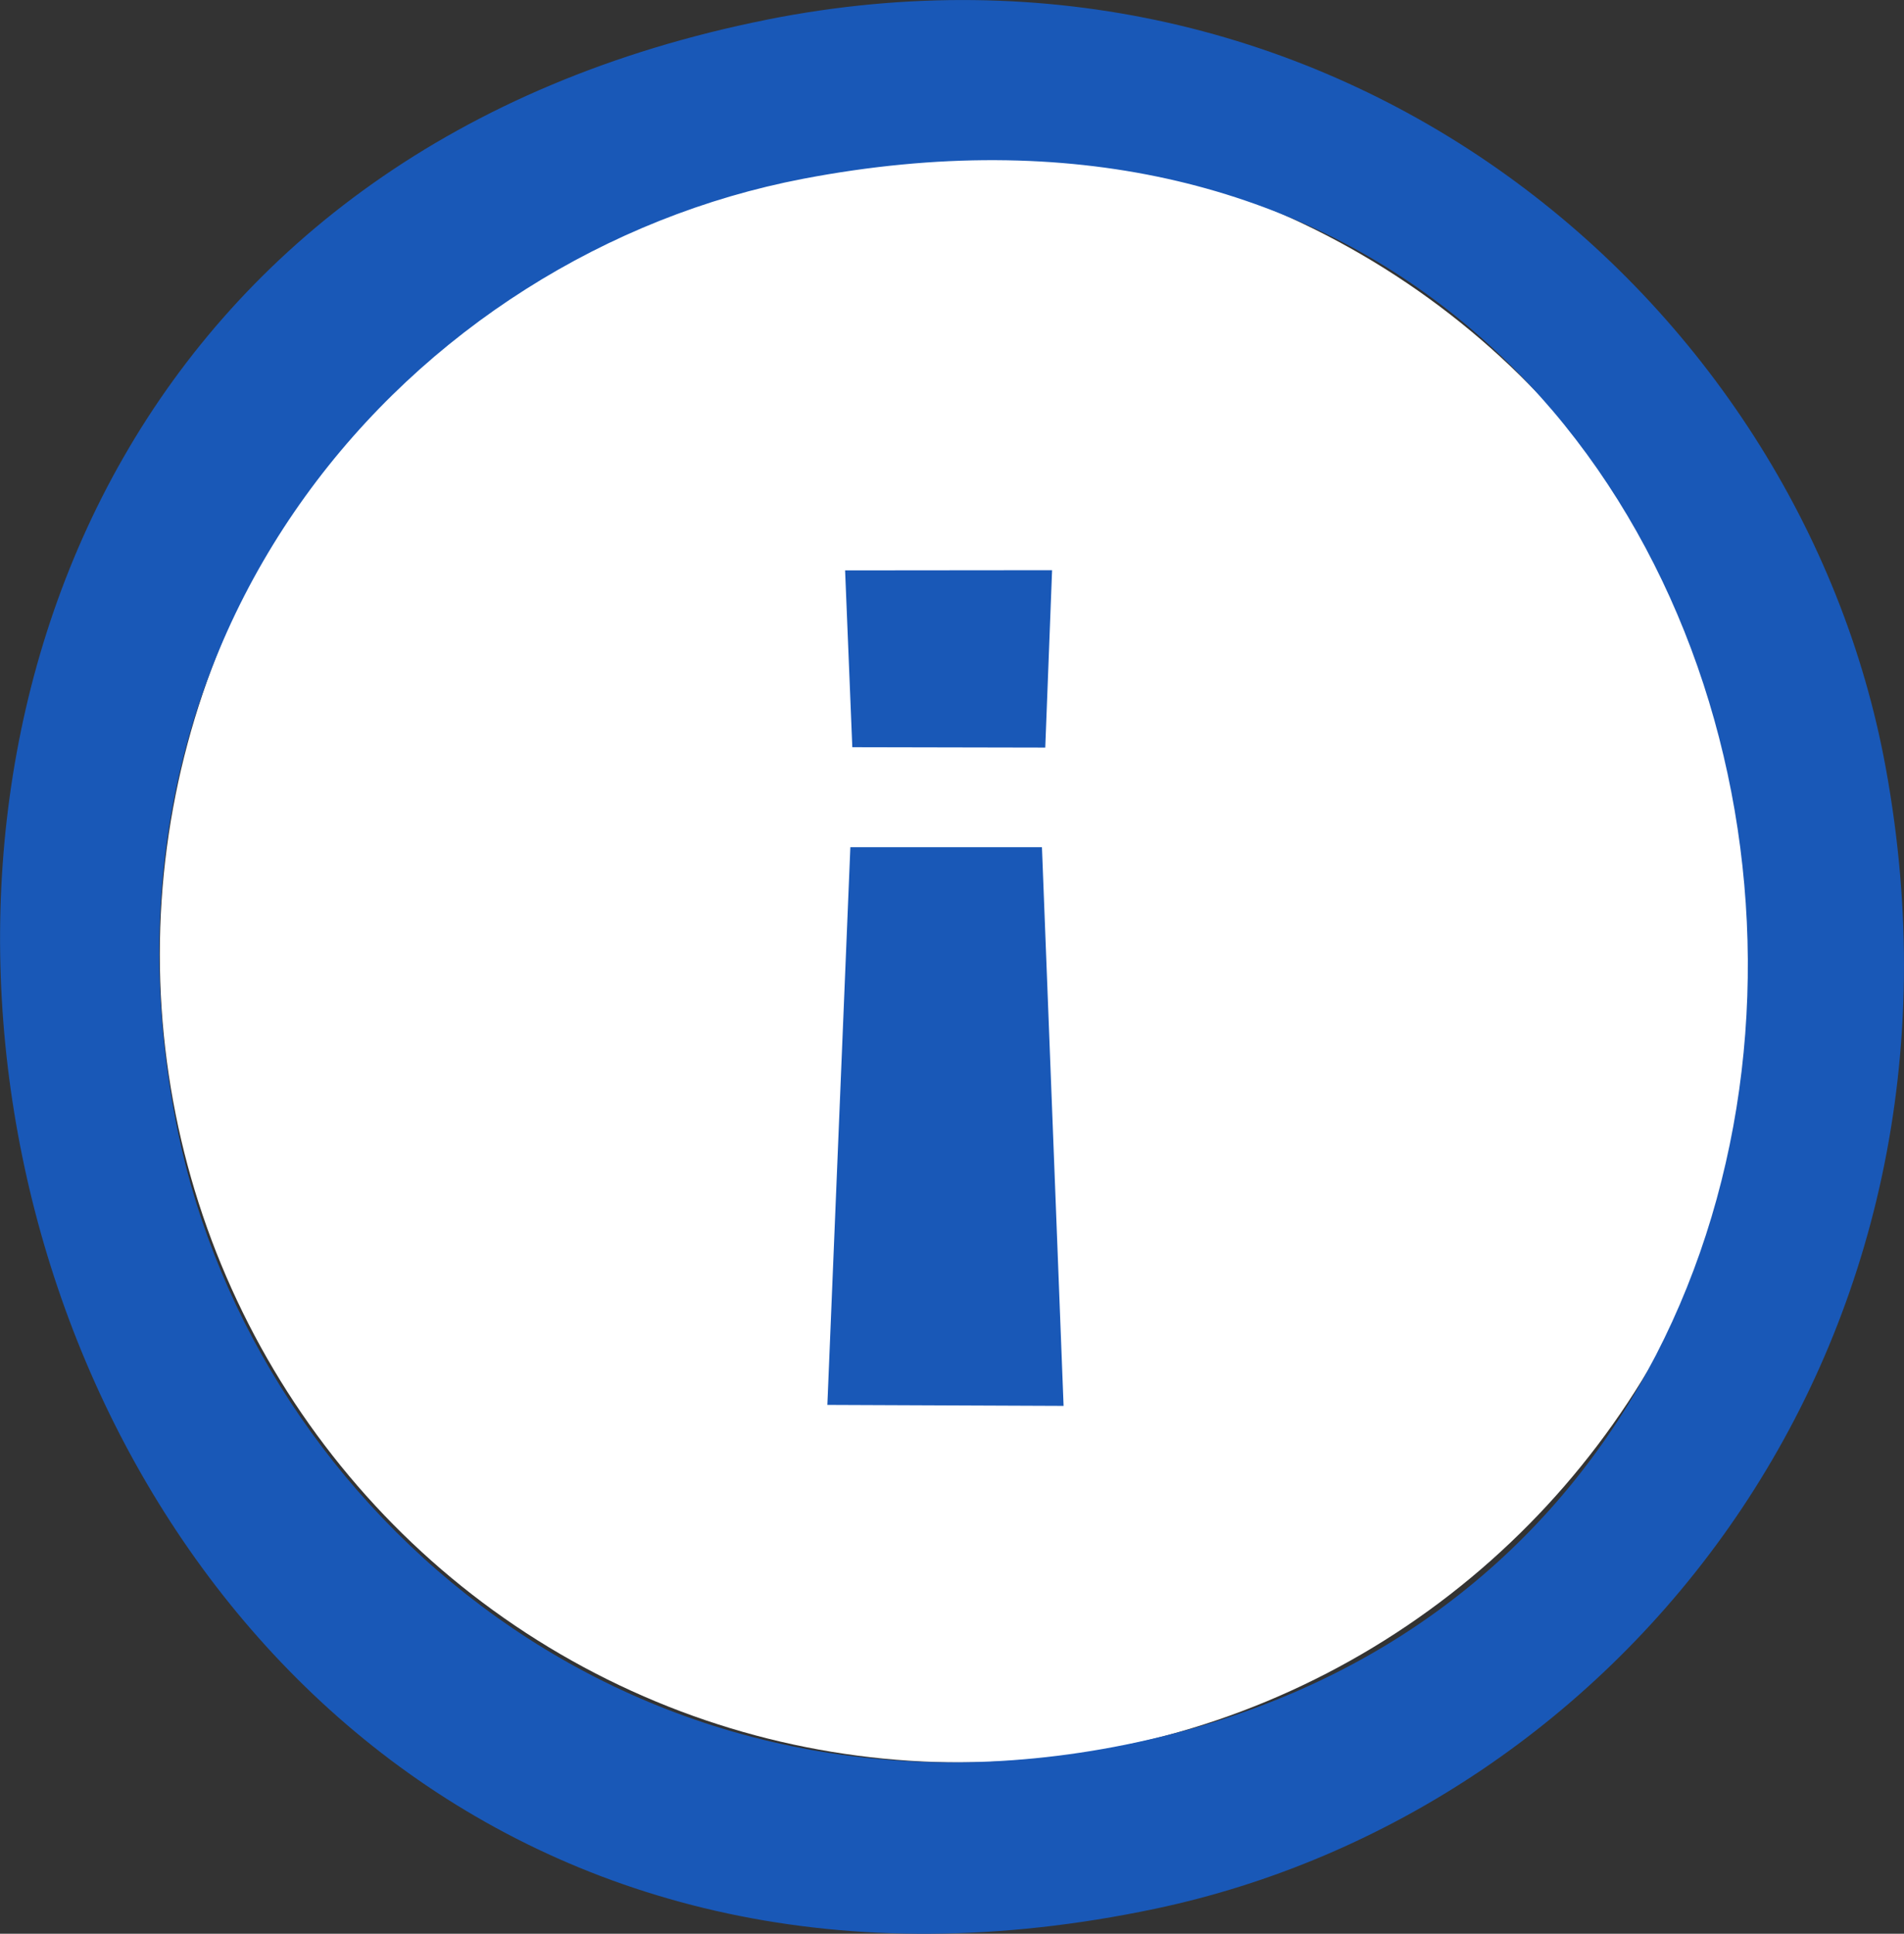 <?xml version="1.0" encoding="UTF-8"?>
<!DOCTYPE svg PUBLIC "-//W3C//DTD SVG 1.1//EN" "http://www.w3.org/Graphics/SVG/1.1/DTD/svg11.dtd">
<!-- Creator: CorelDRAW Standard 2024 -->
<svg xmlns="http://www.w3.org/2000/svg" xml:space="preserve" width="15.63mm" height="15.872mm" version="1.1" style="shape-rendering:geometricPrecision; text-rendering:geometricPrecision; image-rendering:optimizeQuality; fill-rule:evenodd; clip-rule:evenodd"
viewBox="0 0 97.69 99.2"
 xmlns:xlink="http://www.w3.org/1999/xlink"
 xmlns:xodm="http://www.corel.com/coreldraw/odm/2003">
 <rect x="0" y="0" width="97.69" height="99.2" fill="#333333" stroke="none"/>
 <defs>
  <style type="text/css">
   <![CDATA[
    .fil1 {fill:#1958B7}
    .fil0 {fill:white}
   ]]>
  </style>
 </defs>
 <g id="Capa_x0020_1">
  <ellipse class="fil0" cx="49.31" cy="48.96" rx="41.11" ry="41.45"/>
  <path class="fil1" d="M41.21 9.17c55.4,-10.59 66.53,70.21 16.54,80.33 -25.16,5.09 -44.6,-12.01 -48.61,-31.39 -5.3,-25.62 11.98,-45.1 32.07,-48.94zm-1.87 -8.16c-64.22,12.83 -44.27,110.42 19.92,96.91 23.98,-5.05 42.93,-28.89 37.49,-58.55 -4.42,-24.12 -28.37,-44.16 -57.42,-38.36z"/>
  <polygon class="fil1" points="43.63,43.46 53.46,43.46 54.57,72.12 42.45,72.07 "/>
  <polygon class="fil1" points="43.73,38.33 53.63,38.35 53.98,29.25 43.36,29.26 "/>
 </g>
</svg>
